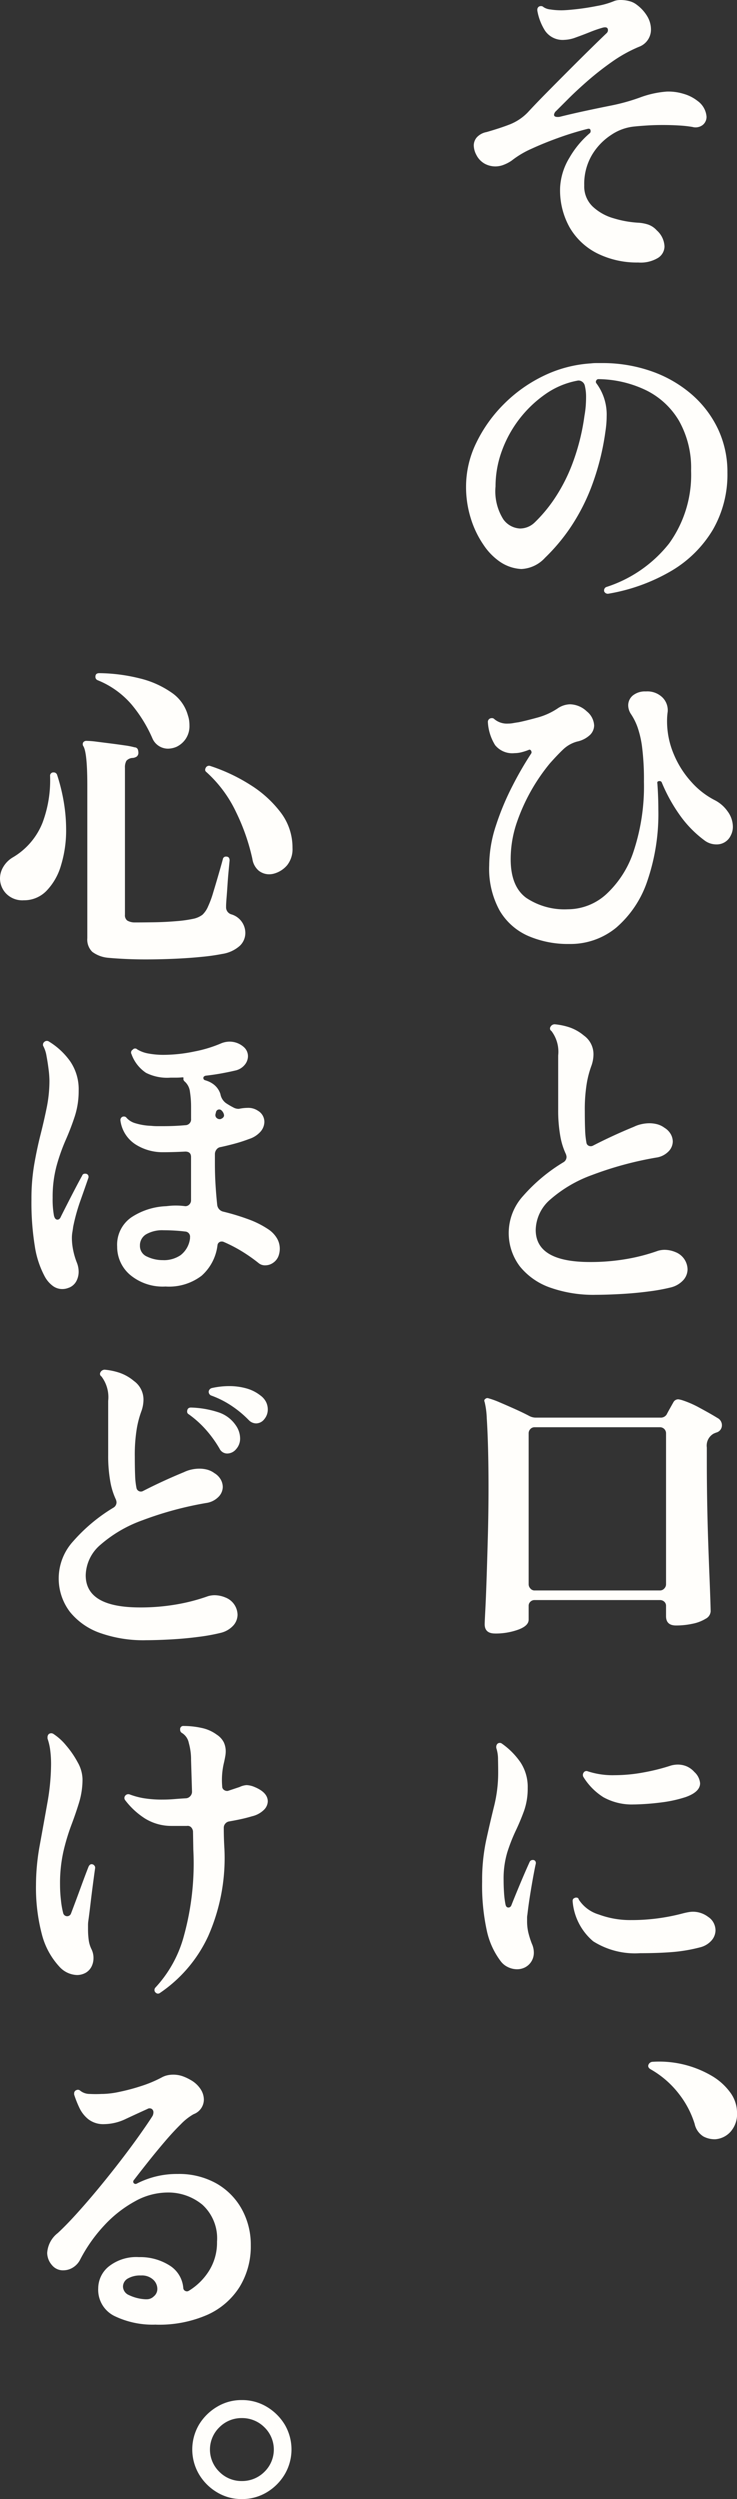 <svg id="そのひと口に_" data-name="そのひと口に～" xmlns="http://www.w3.org/2000/svg" xmlns:xlink="http://www.w3.org/1999/xlink" width="90" height="305" viewBox="0 0 90 305">
  <rect x="0" y="0" width="90" height="305" fill="#333333" stroke="none"/>
  <defs>
    <clipPath id="clip-path">
      <rect id="長方形_191" data-name="長方形 191" width="90" height="305" fill="#fefdfb"/>
    </clipPath>
  </defs>
  <g id="グループ_252" data-name="グループ 252" clip-path="url(#clip-path)">
    <path id="パス_905" data-name="パス 905" d="M74.856,32.037a10.887,10.887,0,0,1-5.038-1.117,8.079,8.079,0,0,1-3.371-3.176,9.278,9.278,0,0,1-1.156-4.883,7.745,7.745,0,0,1,1.136-3.607,11.478,11.478,0,0,1,2.509-3.02A.315.315,0,0,0,69.015,16c0-.236-.118-.327-.353-.275q-1.726.431-3.529,1.078T61.8,18.155a11.281,11.281,0,0,0-2.431,1.45,4.624,4.624,0,0,1-.922.49,2.83,2.83,0,0,1-1.078.216A2.767,2.767,0,0,1,56.117,20a2.516,2.516,0,0,1-1.058-1.1,2.571,2.571,0,0,1-.314-1.137,1.532,1.532,0,0,1,.372-1,2.145,2.145,0,0,1,1.2-.647q1.763-.509,2.9-.961a6.269,6.269,0,0,0,2.117-1.431q.94-1.02,2.254-2.353t2.724-2.744Q67.72,7.214,68.956,6t2.02-1.961a.489.489,0,0,0,.156-.353c0-.314-.209-.418-.628-.314a15.58,15.58,0,0,0-1.587.55q-.881.354-1.706.647a4.26,4.26,0,0,1-1.372.294,2.6,2.6,0,0,1-2.391-1.117,6.736,6.736,0,0,1-.941-2.45V1.215a.439.439,0,0,1,.235-.431.559.559,0,0,1,.236-.039.38.38,0,0,1,.275.117,1.85,1.85,0,0,0,.862.295,8.605,8.605,0,0,0,1.333.1q.588,0,1.823-.136T69.818.724a9.782,9.782,0,0,0,2.1-.607A2.231,2.231,0,0,1,72.7,0a4.159,4.159,0,0,1,1.039.137,2.428,2.428,0,0,1,.92.451,4.819,4.819,0,0,1,1.314,1.47,3.166,3.166,0,0,1,.412,1.509,2.237,2.237,0,0,1-1.49,2.156,17.291,17.291,0,0,0-3.274,1.823,36.378,36.378,0,0,0-2.959,2.314q-1.373,1.2-2.371,2.2l-1.471,1.47a.752.752,0,0,0-.274.471c0,.183.143.274.431.274a1.182,1.182,0,0,0,.353-.039q1.411-.352,3.057-.706t3.215-.666a24.164,24.164,0,0,0,3.43-.961,11.821,11.821,0,0,1,3.274-.725,6.264,6.264,0,0,1,2.058.274,4.914,4.914,0,0,1,1.706.863,2.614,2.614,0,0,1,1.1,1.922,1.265,1.265,0,0,1-.471,1.02,1.43,1.43,0,0,1-1.254.235,14.772,14.772,0,0,0-1.626-.177q-.962-.059-2.02-.058-.98,0-1.9.058t-1.665.137a6.082,6.082,0,0,0-2.686,1,7.5,7.5,0,0,0-2.351,2.431,6.96,6.96,0,0,0-.961,3.745,3.389,3.389,0,0,0,1.039,2.588,6.228,6.228,0,0,0,2.568,1.431,12.8,12.8,0,0,0,2.9.53,4.8,4.8,0,0,1,1.313.236,2.544,2.544,0,0,1,1.04.706,2.775,2.775,0,0,1,.941,1.96,1.678,1.678,0,0,1-.784,1.392,4.09,4.09,0,0,1-2.392.569" transform="translate(3.109 0)" fill="#fffefb"/>
    <path id="パス_906" data-name="パス 906" d="M71.221,70.073h-.078a.476.476,0,0,1-.431-.314v-.078a.43.43,0,0,1,.275-.431,16,16,0,0,0,7.664-5.313,14.306,14.306,0,0,0,2.685-8.883,11.7,11.7,0,0,0-1.47-6.078,9.554,9.554,0,0,0-4.038-3.744,13.7,13.7,0,0,0-5.822-1.353.29.29,0,0,0-.255.177.282.282,0,0,0,.02.333,6.373,6.373,0,0,1,1.254,4.039c0,.289-.014.588-.039.9s-.066.642-.118.981a30.915,30.915,0,0,1-1.745,6.823,24.6,24.6,0,0,1-2.606,4.979A23.191,23.191,0,0,1,63.5,65.681a4.172,4.172,0,0,1-2.9,1.373,5.088,5.088,0,0,1-2.626-.9,7.572,7.572,0,0,1-1.98-2.039A11.847,11.847,0,0,1,54.443,60.9a12.829,12.829,0,0,1-.588-3.922,12.17,12.17,0,0,1,1.234-5.294,17.25,17.25,0,0,1,3.351-4.725,17.637,17.637,0,0,1,4.862-3.47,15.43,15.43,0,0,1,5.8-1.53,5.367,5.367,0,0,1,.647-.039H70.4a18,18,0,0,1,6.1,1,15.094,15.094,0,0,1,4.881,2.8,12.9,12.9,0,0,1,3.235,4.235,12.265,12.265,0,0,1,1.156,5.333,13.465,13.465,0,0,1-1.784,6.98,14.419,14.419,0,0,1-5.038,5,22.6,22.6,0,0,1-7.723,2.8M62.2,61.407a17.882,17.882,0,0,0,2.352-2.784,20.937,20.937,0,0,0,2.234-4.274,26.783,26.783,0,0,0,1.529-6,12.065,12.065,0,0,0,.157-1.216c.024-.366.039-.706.039-1.02a5.766,5.766,0,0,0-.157-1.45.8.8,0,0,0-.353-.49.719.719,0,0,0-.588-.1,9.954,9.954,0,0,0-3.882,1.647,14.482,14.482,0,0,0-5.311,6.941,12.591,12.591,0,0,0-.765,4.313,6.412,6.412,0,0,0,.941,4,2.661,2.661,0,0,0,2.04,1.136,2.571,2.571,0,0,0,1.764-.705" transform="translate(3.058 2.392)" fill="#fffefb"/>
    <path id="パス_907" data-name="パス 907" d="M66.3,110.653a12.23,12.23,0,0,1-5-.981,7.554,7.554,0,0,1-3.488-3.1,10.535,10.535,0,0,1-1.274-5.49,15.721,15.721,0,0,1,.823-4.882,32.3,32.3,0,0,1,2.02-4.842A41.9,41.9,0,0,1,61.67,87.4a.224.224,0,0,0,.039-.155.372.372,0,0,0-.1-.236.189.189,0,0,0-.255-.039,7.241,7.241,0,0,1-.843.275,3.493,3.493,0,0,1-.881.117,2.692,2.692,0,0,1-2.372-.981,5.966,5.966,0,0,1-.881-2.784.46.46,0,0,1,.275-.47.55.55,0,0,1,.235-.039.376.376,0,0,1,.274.117,2.38,2.38,0,0,0,1.687.55,3.407,3.407,0,0,0,.627-.059c.209-.039.417-.072.628-.1q.783-.155,2.234-.549a8.4,8.4,0,0,0,2.549-1.137,2.8,2.8,0,0,1,1.528-.51,3.072,3.072,0,0,1,2.04.863,2.361,2.361,0,0,1,.9,1.725,1.664,1.664,0,0,1-.471,1.118,3.284,3.284,0,0,1-1.607.842,3.967,3.967,0,0,0-1.686.942q-.705.666-1.646,1.725a23.158,23.158,0,0,0-4,7.117,13.839,13.839,0,0,0-.783,4.569q0,3.333,1.9,4.724a8.4,8.4,0,0,0,5.077,1.393,6.99,6.99,0,0,0,4.7-1.844A12.357,12.357,0,0,0,74.2,99.261a25.212,25.212,0,0,0,1.235-8.411,31.839,31.839,0,0,0-.217-4.156,12,12,0,0,0-.569-2.509,7.27,7.27,0,0,0-.783-1.569,1.96,1.96,0,0,1-.353-1.059,1.561,1.561,0,0,1,.569-1.235,2.354,2.354,0,0,1,1.587-.49,2.625,2.625,0,0,1,2.058.764,2.2,2.2,0,0,1,.609,1.706c-.026.184-.046.367-.059.55s-.02.378-.02.588a10.3,10.3,0,0,0,.823,4.058,11.7,11.7,0,0,0,2.157,3.392,9.808,9.808,0,0,0,2.823,2.2,4.3,4.3,0,0,1,1.587,1.372,3.186,3.186,0,0,1,.647,1.882,2.3,2.3,0,0,1-.274,1.1A1.872,1.872,0,0,1,84.29,98.5a2.393,2.393,0,0,1-1.489-.509,13.634,13.634,0,0,1-2.941-3,20.065,20.065,0,0,1-2.234-4.02.28.28,0,0,0-.275-.2c-.235,0-.327.1-.274.314q.117,1.646.117,3.176a25.241,25.241,0,0,1-1.353,8.725,12.925,12.925,0,0,1-3.783,5.666,8.789,8.789,0,0,1-5.763,2" transform="translate(3.201 4.556)" fill="#fffefb"/>
    <path id="パス_908" data-name="パス 908" d="M69.335,151.279a15.832,15.832,0,0,1-5.43-.863,8.252,8.252,0,0,1-3.744-2.588,6.735,6.735,0,0,1,.392-8.628,20.809,20.809,0,0,1,4.939-4.117.753.753,0,0,0,.353-.666,1.306,1.306,0,0,0-.078-.314,8.564,8.564,0,0,1-.686-2.216,17.713,17.713,0,0,1-.255-3.235v-6.589a4.191,4.191,0,0,0-.823-2.98.362.362,0,0,1-.117-.51.582.582,0,0,1,.509-.314,8.108,8.108,0,0,1,1.8.372,5.509,5.509,0,0,1,1.765,1,2.8,2.8,0,0,1,1.175,2.314,4.229,4.229,0,0,1-.235,1.333,11.905,11.905,0,0,0-.588,2.216,19.827,19.827,0,0,0-.236,3.392q0,1.333.039,2.275a10.056,10.056,0,0,0,.157,1.53.484.484,0,0,0,.274.392.581.581,0,0,0,.509,0q1.137-.588,2.411-1.178t2.608-1.136a3.985,3.985,0,0,1,.9-.314A4.52,4.52,0,0,1,76,130.339a3.737,3.737,0,0,1,.9.118,2.608,2.608,0,0,1,.9.431,2.183,2.183,0,0,1,.783.8,1.89,1.89,0,0,1,.236.882,1.753,1.753,0,0,1-.548,1.236,2.588,2.588,0,0,1-1.49.725,42.208,42.208,0,0,0-7.8,2.117,15.984,15.984,0,0,0-5.1,2.98,5.03,5.03,0,0,0-1.8,3.726q0,3.921,6.625,3.921a25.666,25.666,0,0,0,4.489-.372,22.905,22.905,0,0,0,3.822-1,3,3,0,0,1,.784-.117,3.5,3.5,0,0,1,1.333.274,2.314,2.314,0,0,1,1.49,2.117,2,2,0,0,1-.49,1.275,3.027,3.027,0,0,1-1.549.922,23.1,23.1,0,0,1-2.685.489q-1.626.216-3.371.314t-3.195.1" transform="translate(3.338 6.749)" fill="#fffefb"/>
    <path id="パス_909" data-name="パス 909" d="M57.263,190.148q-1.254,0-1.254-1.136,0-.236.078-1.726t.157-3.844q.078-2.351.156-5.235t.078-5.9q0-2.588-.058-4.764t-.157-3.666a9.68,9.68,0,0,0-.255-1.961c-.078-.183-.053-.314.078-.392a.356.356,0,0,1,.392-.079,10.285,10.285,0,0,1,1.353.49q.881.374,1.881.823t1.745.844a1.668,1.668,0,0,0,.824.2H77.453a.841.841,0,0,0,.784-.392c.078-.156.208-.4.392-.725s.325-.581.43-.764a.666.666,0,0,1,.55-.353.94.94,0,0,1,.176.019c.066.014.15.034.255.059a12.1,12.1,0,0,1,2.254.981q1.313.706,2.137,1.216a.987.987,0,0,1,.548.9.907.907,0,0,1-.627.863,3.108,3.108,0,0,0-.392.156,1.674,1.674,0,0,0-.824,1.686v1.726q0,2.234.04,4.686t.117,4.783q.078,2.334.156,4.255t.118,3.137q.038,1.216.039,1.412a1.1,1.1,0,0,1-.608.9,4.877,4.877,0,0,1-1.587.608,9.474,9.474,0,0,1-2.04.215c-.81,0-1.215-.377-1.215-1.136v-1.255a.659.659,0,0,0-.216-.511.761.761,0,0,0-.529-.2H62.085a.712.712,0,0,0-.49.2.659.659,0,0,0-.216.511v1.686q0,.745-1.274,1.216a8.143,8.143,0,0,1-2.842.47m4.822-5.255H77.412a.688.688,0,0,0,.529-.236.739.739,0,0,0,.216-.51v-18.43a.736.736,0,0,0-.745-.745H62.085a.68.68,0,0,0-.49.216.723.723,0,0,0-.216.53v18.43a.739.739,0,0,0,.216.51.65.65,0,0,0,.49.236" transform="translate(3.178 9.212)" fill="#fffefb"/>
    <path id="パス_910" data-name="パス 910" d="M60.963,228.619a2.158,2.158,0,0,1-.981.236,2.579,2.579,0,0,1-1.1-.255,2.348,2.348,0,0,1-.9-.726,9.469,9.469,0,0,1-1.7-3.744,25.931,25.931,0,0,1-.569-5.981,23.446,23.446,0,0,1,.49-5.019q.49-2.236.98-4.216a16.835,16.835,0,0,0,.49-4.058c0-.471-.006-1.006-.02-1.608a4.339,4.339,0,0,0-.216-1.412v-.117a.532.532,0,0,1,.157-.392.432.432,0,0,1,.548,0,9.082,9.082,0,0,1,2.254,2.275,5.43,5.43,0,0,1,.882,3.136,8.157,8.157,0,0,1-.451,2.8q-.45,1.235-1.02,2.431a20.866,20.866,0,0,0-1.019,2.607,11.132,11.132,0,0,0-.452,3.373c0,.575.021,1.131.059,1.666a10.475,10.475,0,0,0,.176,1.353q.079.354.354.353c.182,0,.314-.117.392-.353q.353-.9,1-2.45t1.2-2.765a.405.405,0,0,1,.392-.235.339.339,0,0,1,.295.137.417.417,0,0,1,.058.333q-.117.511-.314,1.588t-.393,2.314q-.195,1.235-.313,2.294a2.065,2.065,0,0,0-.039.392v.392a6.071,6.071,0,0,0,.157,1.431,10.564,10.564,0,0,0,.431,1.353,2.6,2.6,0,0,1,.236,1.1,1.995,1.995,0,0,1-1.059,1.764M75,226.894a9.533,9.533,0,0,1-5.724-1.451,7.155,7.155,0,0,1-2.509-4.863V220.5a.339.339,0,0,1,.274-.353.231.231,0,0,1,.156-.039q.276,0,.314.235a4.41,4.41,0,0,0,2.431,1.824,11.053,11.053,0,0,0,3.961.686,24.322,24.322,0,0,0,6.349-.823c.21-.053.418-.1.628-.137a3.218,3.218,0,0,1,.589-.059,3.076,3.076,0,0,1,1.843.628,1.917,1.917,0,0,1,.686.764,2.054,2.054,0,0,1,.215.883,1.92,1.92,0,0,1-.47,1.216,2.729,2.729,0,0,1-1.451.863,19.347,19.347,0,0,1-3.37.569q-1.726.138-3.921.137m-.7-18.156a7.144,7.144,0,0,1-3.783-.882,7.68,7.68,0,0,1-2.45-2.49.5.5,0,0,1,.039-.51.4.4,0,0,1,.508-.158,9.763,9.763,0,0,0,3.294.471,19.447,19.447,0,0,0,3.509-.334,24.653,24.653,0,0,0,3.351-.842,3.269,3.269,0,0,1,.863-.118,2.831,2.831,0,0,1,1.018.2,2.656,2.656,0,0,1,.981.706,2.112,2.112,0,0,1,.7,1.373q0,1.059-1.763,1.686a15.776,15.776,0,0,1-2.921.647,30.638,30.638,0,0,1-3.351.255" transform="translate(3.163 11.484)" fill="#fffefb"/>
    <path id="パス_911" data-name="パス 911" d="M83.16,247.5a2.925,2.925,0,0,1-1.509-.333,2.391,2.391,0,0,1-1.078-1.55,11.456,11.456,0,0,0-1.9-3.627,11.58,11.58,0,0,0-3.43-3q-.431-.235-.314-.569a.578.578,0,0,1,.55-.372,12.691,12.691,0,0,1,7.134,1.686,7.452,7.452,0,0,1,2.294,2.039,4.182,4.182,0,0,1,.842,2.47,3.235,3.235,0,0,1-.8,2.353,2.771,2.771,0,0,1-1.784.9" transform="translate(4.253 13.583)" fill="#fffefb"/>
    <path id="パス_912" data-name="パス 912" d="M2.9,105.44a2.758,2.758,0,0,1-2.156-.823A2.678,2.678,0,0,1,0,102.774a2.769,2.769,0,0,1,.392-1.392,3.291,3.291,0,0,1,1.137-1.156,8.573,8.573,0,0,0,3.665-4.255,14.756,14.756,0,0,0,.922-5.706.4.4,0,0,1,.353-.431h.078a.431.431,0,0,1,.431.314A22.644,22.644,0,0,1,7.8,93.519a20.286,20.286,0,0,1,.275,3.255,14.578,14.578,0,0,1-.628,4.411A7.426,7.426,0,0,1,5.664,104.3,3.8,3.8,0,0,1,2.9,105.44m10.31,7.019a3.793,3.793,0,0,1-1.94-.725,2.094,2.094,0,0,1-.608-1.666V91.4q0-3.921-.47-4.745a.447.447,0,0,1-.039-.47.461.461,0,0,1,.431-.2,10.664,10.664,0,0,1,1.215.1l1.706.216q.919.117,1.725.236a9.132,9.132,0,0,1,1.2.235.437.437,0,0,1,.392.236,1.282,1.282,0,0,1,.078.47.574.574,0,0,1-.215.431,1.094,1.094,0,0,1-.451.158,1.08,1.08,0,0,0-.8.352,1.644,1.644,0,0,0-.176.863v17.922a.813.813,0,0,0,.275.706,1.774,1.774,0,0,0,.9.235q.942,0,2.332-.02t2.765-.136a15.536,15.536,0,0,0,2.195-.314,2.863,2.863,0,0,0,1-.47,3.025,3.025,0,0,0,.687-1.02,12,12,0,0,0,.627-1.706q.352-1.156.686-2.314t.49-1.744a.37.37,0,0,1,.392-.314c.287,0,.431.157.431.47q-.04.433-.117,1.236t-.137,1.706q-.059.9-.118,1.627c-.039.484-.058.83-.058,1.039v.158a.89.89,0,0,0,.667.822,2.374,2.374,0,0,1,1.685,2.275,2.167,2.167,0,0,1-.666,1.549,4.156,4.156,0,0,1-2.157,1,25.03,25.03,0,0,1-2.489.353q-1.549.157-3.352.236t-3.528.078q-1.335,0-2.529-.059t-2.02-.137m8.273-25.724a2.723,2.723,0,0,1-.981.2,2.072,2.072,0,0,1-1.881-1.216,16.954,16.954,0,0,0-2.549-4.156,10.747,10.747,0,0,0-4.155-2.981.429.429,0,0,1-.274-.431q0-.431.47-.431a21.148,21.148,0,0,1,4.9.628,11.493,11.493,0,0,1,3.9,1.725,4.935,4.935,0,0,1,2.018,2.784,3.6,3.6,0,0,1,.157.647,4.725,4.725,0,0,1,.039.608,2.783,2.783,0,0,1-.471,1.647,2.813,2.813,0,0,1-1.175.98m11.956,15.45a2.275,2.275,0,0,1-.55.078,2.047,2.047,0,0,1-1.313-.45,2.327,2.327,0,0,1-.764-1.431,25.228,25.228,0,0,0-1.98-5.686,15.45,15.45,0,0,0-3.626-4.9q-.274-.2-.078-.55a.446.446,0,0,1,.548-.2,21.609,21.609,0,0,1,4.9,2.314,13.837,13.837,0,0,1,3.705,3.372,7.049,7.049,0,0,1,1.431,4.314,3.144,3.144,0,0,1-.647,2.1,3.213,3.213,0,0,1-1.627,1.039" transform="translate(0 4.435)" fill="#fffefb"/>
    <path id="パス_913" data-name="パス 913" d="M8.182,150.308a2.028,2.028,0,0,1-.823.156,1.921,1.921,0,0,1-1.078-.353,3.5,3.5,0,0,1-1-1.137,11.4,11.4,0,0,1-1.234-3.725,33.392,33.392,0,0,1-.412-5.725,24.874,24.874,0,0,1,.333-4.235q.333-1.922.765-3.628t.764-3.333a16.489,16.489,0,0,0,.334-3.314,12.03,12.03,0,0,0-.1-1.333q-.1-.823-.255-1.647a3.887,3.887,0,0,0-.393-1.216.229.229,0,0,1-.039-.156.412.412,0,0,1,.157-.353.448.448,0,0,1,.588-.039,8.793,8.793,0,0,1,2.568,2.392A6.038,6.038,0,0,1,9.4,126.27a9.978,9.978,0,0,1-.47,3.1A31.175,31.175,0,0,1,7.81,132.29a23.215,23.215,0,0,0-1.118,3.177,14.575,14.575,0,0,0-.469,3.861,11.1,11.1,0,0,0,.156,2.157c.078.34.222.51.431.51.183,0,.327-.13.431-.392q.353-.706.823-1.627t.941-1.823q.471-.9.823-1.53a.333.333,0,0,1,.353-.236.39.39,0,0,1,.373.177.42.42,0,0,1,.019.373q-.392,1.137-.961,2.744a23.006,23.006,0,0,0-.881,3.176q-.04.314-.1.667a4.293,4.293,0,0,0-.059.706,7.6,7.6,0,0,0,.157,1.489,8.818,8.818,0,0,0,.469,1.569,3.029,3.029,0,0,1,.2,1.1,2.445,2.445,0,0,1-.274,1.1,1.742,1.742,0,0,1-.942.825m11.839-.158a6.21,6.21,0,0,1-4.351-1.431,4.484,4.484,0,0,1-1.568-3.431,4.06,4.06,0,0,1,1.745-3.588,8.285,8.285,0,0,1,4.253-1.353c.209-.025.406-.045.589-.058s.366-.02.548-.02c.209,0,.412.006.608.02s.386.033.569.058a.656.656,0,0,0,.509-.216.707.707,0,0,0,.2-.49v-5.294q0-.666-.706-.666-.705.038-1.392.058t-1.353.02a6.143,6.143,0,0,1-3.312-.941,4.109,4.109,0,0,1-1.862-2.942V129.8a.437.437,0,0,1,.235-.353.452.452,0,0,1,.2-.039.372.372,0,0,1,.313.158,2.251,2.251,0,0,0,1.02.646,7.448,7.448,0,0,0,2,.334,6.484,6.484,0,0,0,.725.039h.764q1.373,0,2.666-.117a.708.708,0,0,0,.706-.784v-1.451a11.806,11.806,0,0,0-.137-1.842,1.962,1.962,0,0,0-.686-1.294.426.426,0,0,1-.117-.314c.052-.1.013-.158-.118-.158a7.4,7.4,0,0,1-.745.039h-.7a5.744,5.744,0,0,1-3-.588,4.593,4.593,0,0,1-1.784-2.314.224.224,0,0,1-.039-.156.384.384,0,0,1,.2-.353.361.361,0,0,1,.548-.039,3.891,3.891,0,0,0,1.393.51,9.947,9.947,0,0,0,1.822.158,18.576,18.576,0,0,0,3.784-.412,15.753,15.753,0,0,0,3.273-1,2.738,2.738,0,0,1,.98-.2,2.6,2.6,0,0,1,1.726.627,1.491,1.491,0,0,1,.548,1.177,1.666,1.666,0,0,1-.392,1.019,2.041,2.041,0,0,1-1.176.706q-.667.159-1.607.334t-2,.294c-.183.053-.274.144-.274.274a.277.277,0,0,0,.2.275,3.737,3.737,0,0,1,.49.177,2.58,2.58,0,0,1,.333.177,2.406,2.406,0,0,1,1.059,1.333,1.74,1.74,0,0,0,.666,1.1,8.44,8.44,0,0,0,.9.53,1.263,1.263,0,0,0,.706.177,5.309,5.309,0,0,1,1.02-.117,2.117,2.117,0,0,1,1.294.352,1.569,1.569,0,0,1,.784,1.373,1.853,1.853,0,0,1-.451,1.156,3.132,3.132,0,0,1-1.431.922q-.823.314-1.686.549t-1.764.431a.737.737,0,0,0-.509.294.913.913,0,0,0-.2.569v1.137q0,1.333.078,2.608t.2,2.412a.954.954,0,0,0,.744.863,27.624,27.624,0,0,1,3.038.921,11.24,11.24,0,0,1,2.412,1.2,3.428,3.428,0,0,1,1.059,1.058,2.478,2.478,0,0,1,.392,1.334,2.615,2.615,0,0,1-.157.9,1.748,1.748,0,0,1-.647.823,1.654,1.654,0,0,1-.961.314,1.2,1.2,0,0,1-.823-.275,19.761,19.761,0,0,0-2.039-1.431,17.9,17.9,0,0,0-2.235-1.156.429.429,0,0,0-.2-.039.5.5,0,0,0-.548.47,5.917,5.917,0,0,1-1.941,3.705,6.559,6.559,0,0,1-4.371,1.314m-.275-3.216a3.627,3.627,0,0,0,2.079-.608A3.023,3.023,0,0,0,23,144.269v-.118a.627.627,0,0,0-.589-.706c-.418-.051-.85-.091-1.294-.116s-.889-.04-1.333-.04a3.947,3.947,0,0,0-2.137.49,1.562,1.562,0,0,0-.765,1.392,1.407,1.407,0,0,0,.863,1.333,4.408,4.408,0,0,0,2,.431m6.979-17.214c.286-.1.431-.261.431-.47a.958.958,0,0,0-.236-.511l-.039-.039a.4.4,0,0,0-.706.158l-.078.313v.04a.467.467,0,0,0,.2.411.56.56,0,0,0,.431.1" transform="translate(0.206 6.858)" fill="#fffefb"/>
    <path id="パス_914" data-name="パス 914" d="M17.334,191.159a15.866,15.866,0,0,1-5.43-.863,8.237,8.237,0,0,1-3.743-2.589,6.73,6.73,0,0,1,.392-8.627,20.742,20.742,0,0,1,4.939-4.117.756.756,0,0,0,.352-.667,1.281,1.281,0,0,0-.077-.313,8.561,8.561,0,0,1-.686-2.217,17.712,17.712,0,0,1-.255-3.235v-6.588a4.185,4.185,0,0,0-.824-2.98.364.364,0,0,1-.117-.511.587.587,0,0,1,.51-.313,8.106,8.106,0,0,1,1.8.372,5.488,5.488,0,0,1,1.765,1,2.794,2.794,0,0,1,1.176,2.314,4.235,4.235,0,0,1-.237,1.333,11.785,11.785,0,0,0-.587,2.216,19.828,19.828,0,0,0-.236,3.392q0,1.334.039,2.274a9.094,9.094,0,0,0,.157,1.49.549.549,0,0,0,.782.431q1.138-.588,2.412-1.177t2.608-1.137a4.082,4.082,0,0,1,.9-.314A4.525,4.525,0,0,1,24,170.218a3.733,3.733,0,0,1,.9.117,2.63,2.63,0,0,1,.9.432,2.156,2.156,0,0,1,.783.8,1.9,1.9,0,0,1,.236.883,1.751,1.751,0,0,1-.547,1.235,2.6,2.6,0,0,1-1.49.726,42.187,42.187,0,0,0-7.8,2.117,16,16,0,0,0-5.1,2.98,5.032,5.032,0,0,0-1.8,3.725q0,3.923,6.625,3.922a25.558,25.558,0,0,0,4.488-.373,22.808,22.808,0,0,0,3.822-1,2.969,2.969,0,0,1,.784-.118,3.491,3.491,0,0,1,1.334.275,2.314,2.314,0,0,1,1.489,2.117,2,2,0,0,1-.49,1.275,3.042,3.042,0,0,1-1.549.922,23.283,23.283,0,0,1-2.685.489q-1.625.216-3.369.314t-3.2.1m9.1-23.372a14.4,14.4,0,0,0-1.569-2.2,12.479,12.479,0,0,0-2.195-2,.353.353,0,0,1-.2-.314q0-.509.472-.51a11.771,11.771,0,0,1,3.312.569,4.091,4.091,0,0,1,2.175,1.627,2.805,2.805,0,0,1,.51,1.53,1.913,1.913,0,0,1-.489,1.353,1.423,1.423,0,0,1-1.039.53,1.034,1.034,0,0,1-.98-.589M30,164.3a12.794,12.794,0,0,0-2.04-1.706,11.444,11.444,0,0,0-2.587-1.313.509.509,0,0,1-.275-.471.518.518,0,0,1,.392-.431,9.752,9.752,0,0,1,2.117-.236,7.676,7.676,0,0,1,2.078.275,4.842,4.842,0,0,1,1.725.864,2.244,2.244,0,0,1,.706.822,2.072,2.072,0,0,1,.2.863,1.823,1.823,0,0,1-.431,1.217,1.268,1.268,0,0,1-.98.51,1.239,1.239,0,0,1-.9-.392" transform="translate(0.385 9.025)" fill="#fffefb"/>
    <path id="パス_915" data-name="パス 915" d="M10.152,229.436a2.167,2.167,0,0,1-.98.235,3.03,3.03,0,0,1-2.156-1.019,9.179,9.179,0,0,1-2.157-4.02,22.405,22.405,0,0,1-.7-5.979,27.116,27.116,0,0,1,.47-4.883q.469-2.569.922-5.117A27.373,27.373,0,0,0,6,203.908a13.466,13.466,0,0,0-.1-1.647,6.92,6.92,0,0,0-.334-1.45v-.158a.529.529,0,0,1,.157-.392.491.491,0,0,1,.588,0,6.851,6.851,0,0,1,1.528,1.392,11.459,11.459,0,0,1,1.412,2.059,4.357,4.357,0,0,1,.589,2.038,9.7,9.7,0,0,1-.412,2.844q-.412,1.353-.961,2.8a25.71,25.71,0,0,0-.96,3.2,17.794,17.794,0,0,0-.412,4.059,16.638,16.638,0,0,0,.117,1.94,10.315,10.315,0,0,0,.275,1.55.5.5,0,0,0,.941.039q.628-1.647,1.2-3.216t.962-2.549c.1-.183.221-.275.352-.275a.431.431,0,0,1,.334.156.4.4,0,0,1,.1.353q-.117.824-.274,2.02t-.295,2.372q-.138,1.176-.254,2a3.57,3.57,0,0,0-.04.53v.53a9.805,9.805,0,0,0,.079,1.255,3.574,3.574,0,0,0,.352,1.177,2.414,2.414,0,0,1,.236,1.1,2.278,2.278,0,0,1-.236,1,1.85,1.85,0,0,1-.784.8m9.135,2.431a.608.608,0,0,1-.236.078.456.456,0,0,1-.314-.156.377.377,0,0,1-.117-.275.424.424,0,0,1,.117-.314,14.912,14.912,0,0,0,3.49-6.353,33.212,33.212,0,0,0,1.137-10.469l-.039-2.236a.848.848,0,0,0-.236-.51.588.588,0,0,0-.509-.158H20.7a6.109,6.109,0,0,1-3.254-.921,9.366,9.366,0,0,1-2.392-2.216.432.432,0,0,1,0-.549.478.478,0,0,1,.55-.157,9.165,9.165,0,0,0,1.646.451,13.657,13.657,0,0,0,2.431.177q.666,0,1.372-.059t1.451-.1a.768.768,0,0,0,.509-.275.785.785,0,0,0,.2-.511l-.117-3.882a7.409,7.409,0,0,0-.275-2.078,1.84,1.84,0,0,0-.822-1.216.437.437,0,0,1-.236-.431.381.381,0,0,1,.431-.431,10.145,10.145,0,0,1,2.176.236,4.739,4.739,0,0,1,1.862.822,2.437,2.437,0,0,1,.862.941,2.6,2.6,0,0,1,.235,1.1,3.507,3.507,0,0,1-.058.607c-.039.223-.086.451-.137.687a9.1,9.1,0,0,0-.236,2.98.5.5,0,0,0,.216.431.646.646,0,0,0,.49.117l1.412-.47a2.376,2.376,0,0,1,.862-.235,2.763,2.763,0,0,1,.98.235q1.607.668,1.607,1.764a1.516,1.516,0,0,1-.47,1.02,3.05,3.05,0,0,1-1.451.784q-.666.2-1.372.353t-1.411.274a.771.771,0,0,0-.471.256.756.756,0,0,0-.2.529q0,.628.019,1.255t.059,1.295a23.57,23.57,0,0,1-1.979,10.666,16.967,16.967,0,0,1-5.9,6.941" transform="translate(0.236 11.373)" fill="#fffefb"/>
    <path id="パス_916" data-name="パス 916" d="M18.743,270.038a10.693,10.693,0,0,1-5.1-1.059,3.562,3.562,0,0,1-1.959-3.372,3.454,3.454,0,0,1,1.294-2.667,5.407,5.407,0,0,1,3.685-1.137,6.691,6.691,0,0,1,3.705,1,3.56,3.56,0,0,1,1.706,2.8.416.416,0,0,0,.254.333.423.423,0,0,0,.412-.019,7.568,7.568,0,0,0,2.47-2.432,6.467,6.467,0,0,0,.981-3.568,5.543,5.543,0,0,0-1.784-4.509,6.535,6.535,0,0,0-4.333-1.49A8.224,8.224,0,0,0,16.156,255a14.757,14.757,0,0,0-3.744,2.941,18.646,18.646,0,0,0-2.96,4.216,2.4,2.4,0,0,1-.9.941,2.194,2.194,0,0,1-1.1.314,1.719,1.719,0,0,1-1.412-.627,2.3,2.3,0,0,1-.588-1.49,3.337,3.337,0,0,1,1.294-2.431q1.019-.94,2.332-2.392t2.705-3.137q1.39-1.686,2.685-3.372t2.293-3.1q1-1.413,1.548-2.275a.975.975,0,0,0,.117-.431.493.493,0,0,0-.216-.45.512.512,0,0,0-.528.019q-1.216.55-2.608,1.2a6.263,6.263,0,0,1-2.645.647,2.986,2.986,0,0,1-1.94-.588,3.973,3.973,0,0,1-1.118-1.431,13.071,13.071,0,0,1-.627-1.588v-.118a.42.42,0,0,1,.2-.392.6.6,0,0,1,.235-.078.424.424,0,0,1,.314.117,1.819,1.819,0,0,0,1.157.392,13.64,13.64,0,0,0,1.47,0h.156a10.6,10.6,0,0,0,2-.255,24.263,24.263,0,0,0,2.646-.705,15.153,15.153,0,0,0,2.49-1.04,2.654,2.654,0,0,1,.706-.274,3.266,3.266,0,0,1,.7-.078,3.446,3.446,0,0,1,1.2.2,5.594,5.594,0,0,1,.92.431,3.459,3.459,0,0,1,1.235,1.117,2.368,2.368,0,0,1,.412,1.275,1.908,1.908,0,0,1-1.254,1.8,6.823,6.823,0,0,0-1.549,1.216q-.921.9-1.96,2.118t-2.018,2.45q-.981,1.235-1.764,2.255a.267.267,0,0,0-.079.2.252.252,0,0,0,.137.235.294.294,0,0,0,.295,0,10.664,10.664,0,0,1,4.979-1.177,9.313,9.313,0,0,1,4.743,1.156,8.125,8.125,0,0,1,3.1,3.137,8.951,8.951,0,0,1,1.1,4.412,9.45,9.45,0,0,1-1.353,5.058,8.979,8.979,0,0,1-3.921,3.412,14.652,14.652,0,0,1-6.292,1.216m-1.333-3.1h.156a1.218,1.218,0,0,0,.9-.353,1.157,1.157,0,0,0,.432-.941,1.537,1.537,0,0,0-.51-1.1,2.02,2.02,0,0,0-1.489-.509,2.992,2.992,0,0,0-1.607.372,1.139,1.139,0,0,0-.589,1,1.158,1.158,0,0,0,.725,1.02,5.247,5.247,0,0,0,1.98.509" transform="translate(0.31 13.669)" fill="#fffefb"/>
    <path id="パス_917" data-name="パス 917" d="M28.258,289.186a5.747,5.747,0,0,1-3.018-.825,6.286,6.286,0,0,1-2.2-2.2,5.984,5.984,0,0,1,0-6.058,6.348,6.348,0,0,1,2.2-2.177,5.756,5.756,0,0,1,3.018-.823,5.838,5.838,0,0,1,3.058.823,6.362,6.362,0,0,1,2.195,2.177,5.984,5.984,0,0,1,0,6.058,6.3,6.3,0,0,1-2.195,2.2,5.829,5.829,0,0,1-3.058.825m0-2.2a3.837,3.837,0,0,0,2.763-1.117,3.79,3.79,0,0,0,0-5.45,3.838,3.838,0,0,0-2.763-1.118,3.789,3.789,0,0,0-2.724,1.118,3.787,3.787,0,0,0,0,5.45,3.788,3.788,0,0,0,2.724,1.117" transform="translate(1.262 15.814)" fill="#fffefb"/>
  </g>
</svg>
